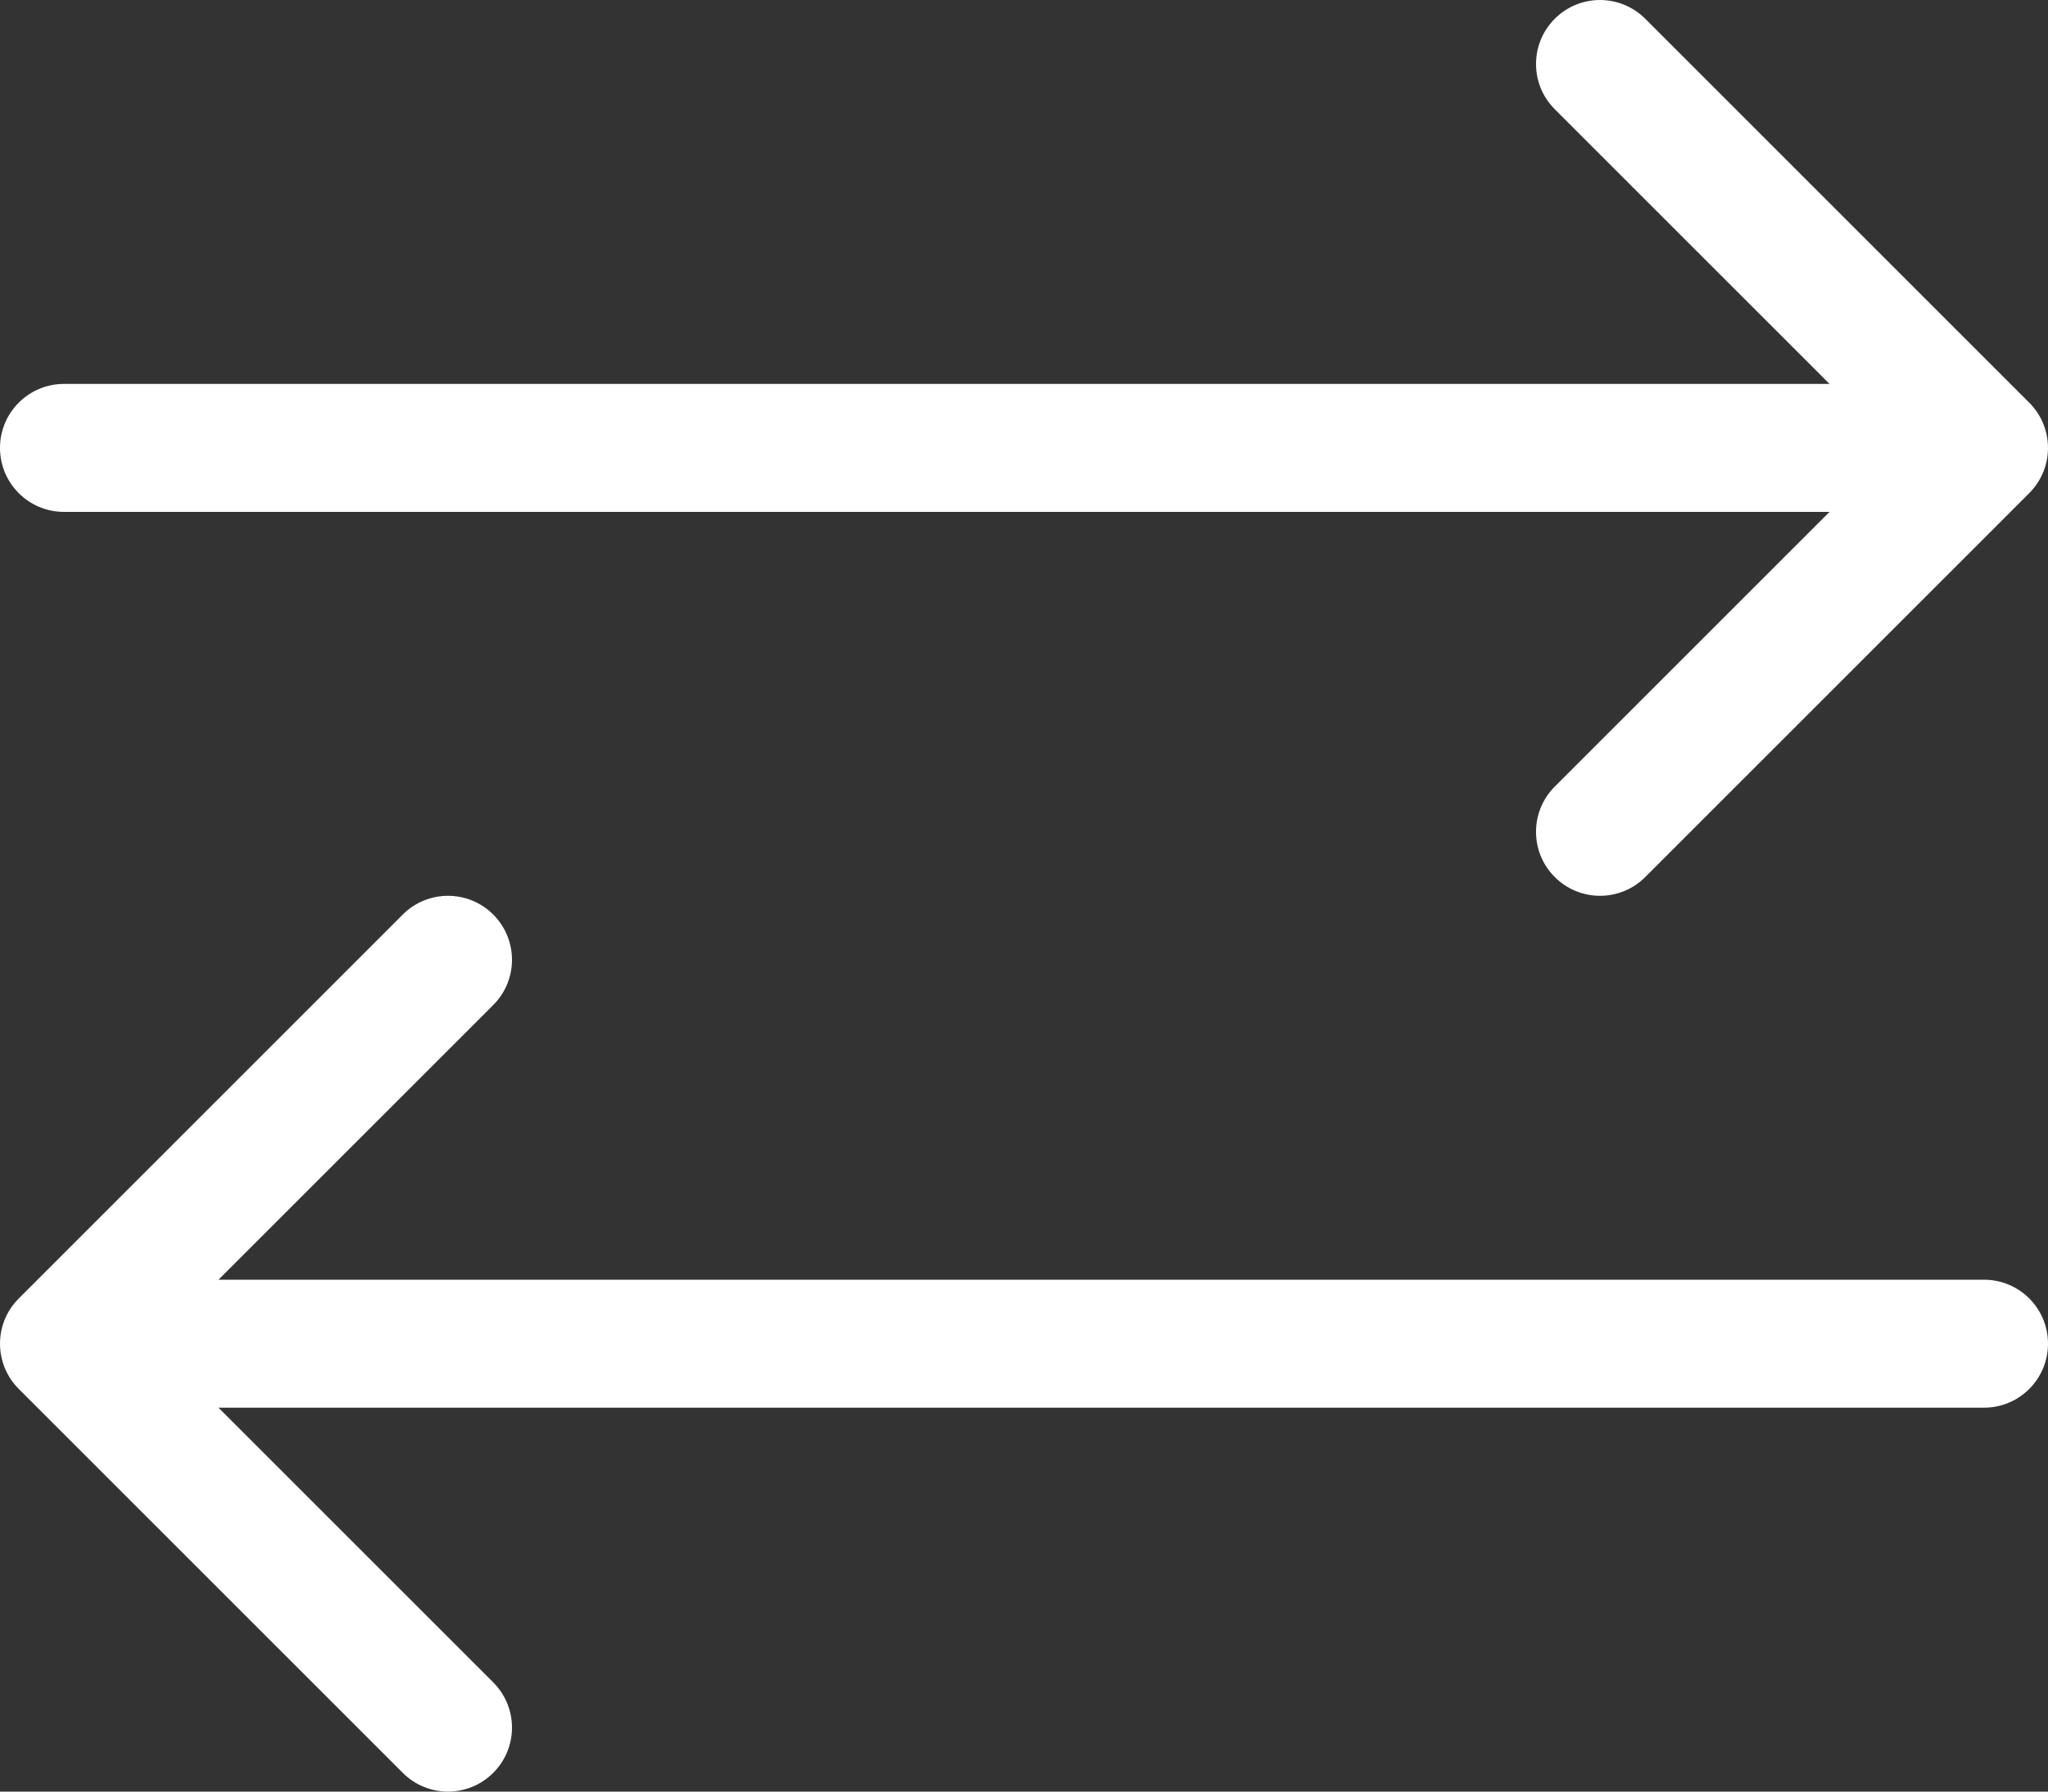 <svg viewBox="0 0 512 448" xmlns="http://www.w3.org/2000/svg" id="Calque_2"><rect x="0" y="0" width="512" height="448" fill="#333333" stroke="none"/><g id="Layer_1"><path style="fill:#fff;" d="M512,336c0,8.84-7.16,16-16,16H54.62l68.69,68.69c6.25,6.25,6.25,16.38,0,22.62-3.12,3.12-7.22,4.69-11.31,4.69s-8.19-1.56-11.31-4.69L4.69,347.31c-6.25-6.25-6.25-16.38,0-22.62l96-96c6.25-6.25,16.38-6.25,22.62,0,6.25,6.25,6.25,16.38,0,22.62l-68.69,68.69h441.38c8.84,0,16,7.16,16,16ZM507.31,100.69L411.31,4.69c-6.25-6.25-16.38-6.25-22.62,0s-6.25,16.38,0,22.62l68.69,68.69H16C7.17,96,0,103.16,0,112s7.16,16,16,16h441.38l-68.69,68.69c-6.25,6.25-6.25,16.38,0,22.62,3.12,3.12,7.22,4.69,11.31,4.69s8.19-1.56,11.31-4.69l96-96c6.25-6.25,6.25-16.38,0-22.62h0Z" id="Exchange"></path></g></svg>